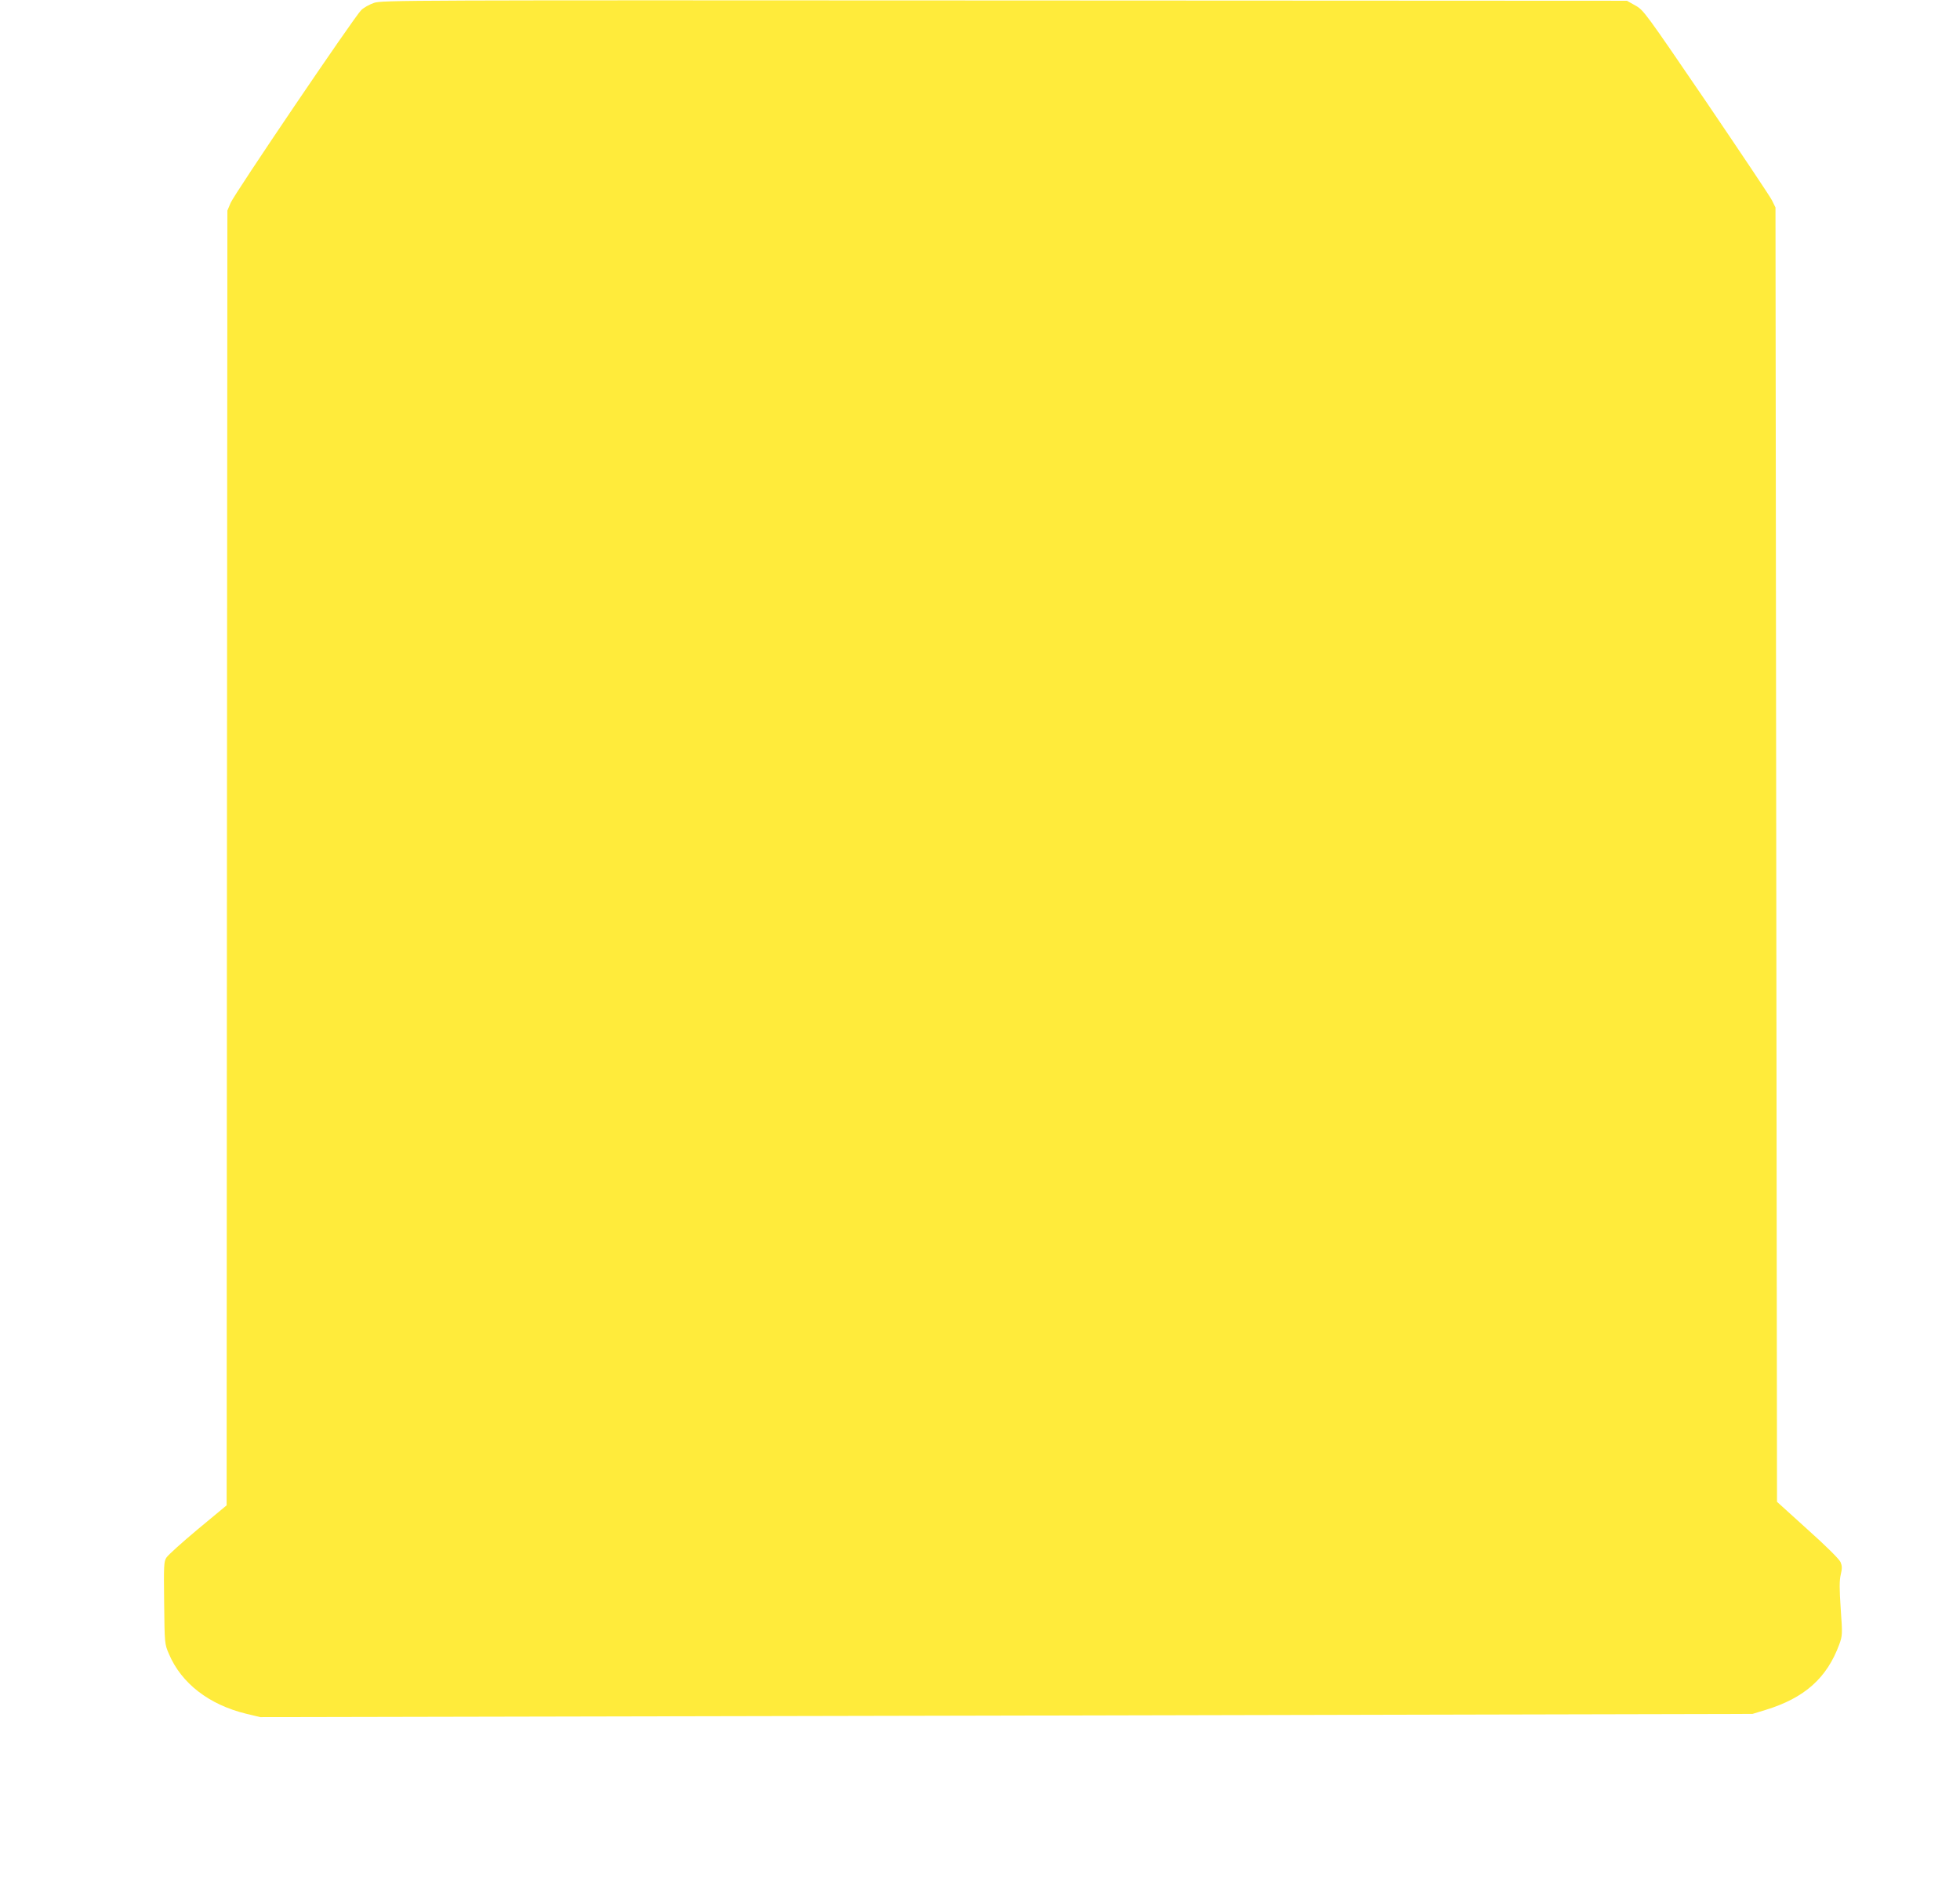 <?xml version="1.0" standalone="no"?>
<!DOCTYPE svg PUBLIC "-//W3C//DTD SVG 20010904//EN"
 "http://www.w3.org/TR/2001/REC-SVG-20010904/DTD/svg10.dtd">
<svg version="1.0" xmlns="http://www.w3.org/2000/svg"
 width="1280pt" height="1240pt" viewBox="0 0 1280 1240"
 preserveAspectRatio="xMidYMid meet">
<g transform="translate(0,1240) scale(0.1,-0.1)"
fill="#ffeb3b" stroke="none">
<path d="M2442 12381 c-29 -10 -67 -31 -83 -47 -44 -42 -829 -1201 -853 -1259
l-21 -50 -3 -4227 -2 -4228 -188 -156 c-103 -86 -195 -169 -205 -185 -17 -25
-18 -51 -15 -296 3 -267 3 -268 31 -333 81 -192 262 -332 505 -391 l92 -22
4873 10 4872 11 85 26 c255 78 401 208 482 429 20 56 21 64 9 231 -9 132 -9
184 0 223 10 41 9 58 -1 82 -8 19 -92 103 -214 212 l-201 182 -5 4226 -5 4226
-23 47 c-13 26 -207 315 -430 644 -397 582 -408 598 -462 628 l-55 31 -4065 2
c-3920 2 -4067 2 -4118 -16z"/>
</g>
</svg>
